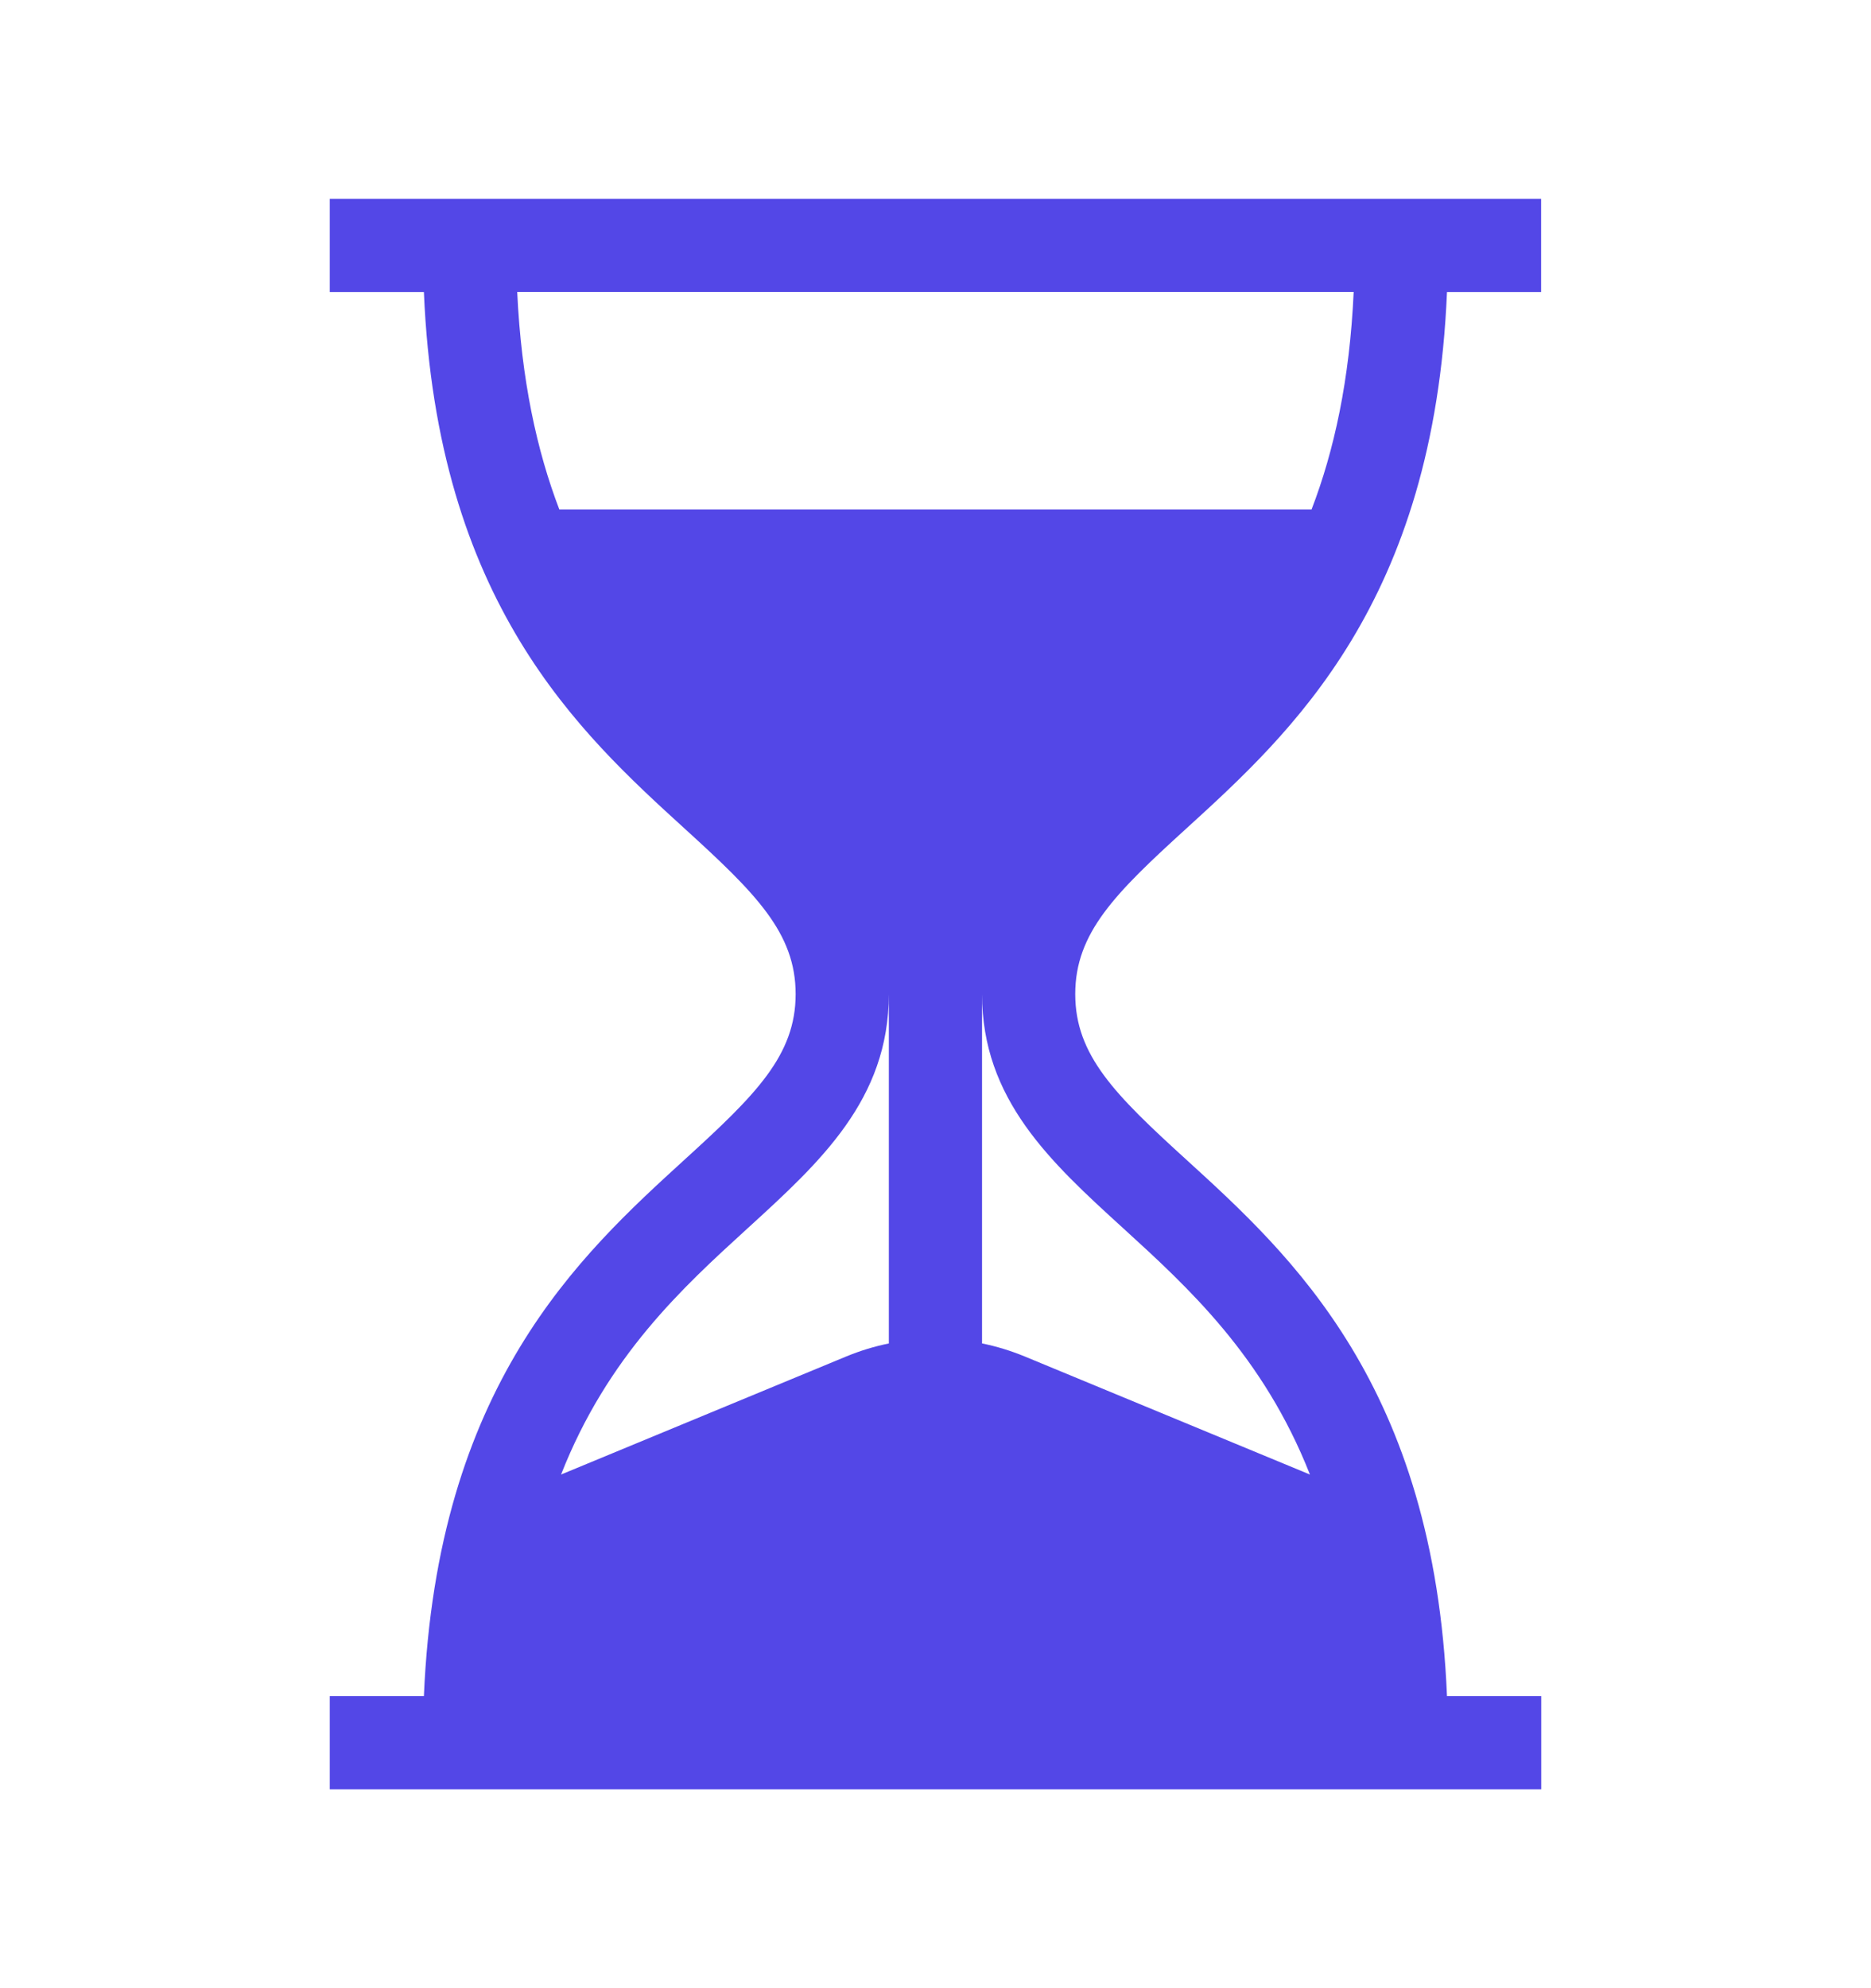 <svg xmlns="http://www.w3.org/2000/svg" width="16" height="17" viewBox="0 0 16 17">
    <g fill="none" fill-rule="evenodd">
        <g>
            <g>
                <g>
                    <g>
                        <path d="M0 0H16V16H0z" transform="translate(-106 -3063) translate(80 2881) translate(26 179) translate(0 3.5)"/>
                        <g fill="#5347E7" fill-rule="nonzero">
                            <path d="M7.322 5.387c.902-.822 2.121-1.934 2.232-4.59h.805V0H0v.797h.805c.111 2.656 1.33 3.768 2.232 4.59.605.551.947.889.947 1.413s-.342.862-.947 1.413c-.901.822-2.12 1.934-2.232 4.59H0v.797h10.36v-.797h-.806c-.11-2.656-1.33-3.768-2.232-4.59-.605-.551-.947-.889-.947-1.413s.342-.862.947-1.413zm-2.54 4.4c-.124.025-.245.062-.364.111l-2.44 1.01c.398-1.013 1.04-1.599 1.596-2.106.62-.566 1.207-1.1 1.207-2.002v2.987zm2.003-.985c.556.507 1.198 1.093 1.597 2.106l-2.44-1.01c-.12-.049-.24-.086-.364-.111V6.8c0 .901.586 1.436 1.207 2.002zM1.963 2.656c-.192-.502-.325-1.108-.36-1.86h7.153c-.034.752-.167 1.358-.36 1.86H1.963z" transform="translate(-106 -3063) translate(80 2881) translate(26 179) translate(0 3.5) translate(2.82 1.2)"/>
                        </g>
                    </g>
                </g>
            </g>
        </g>
    </g>
</svg>
